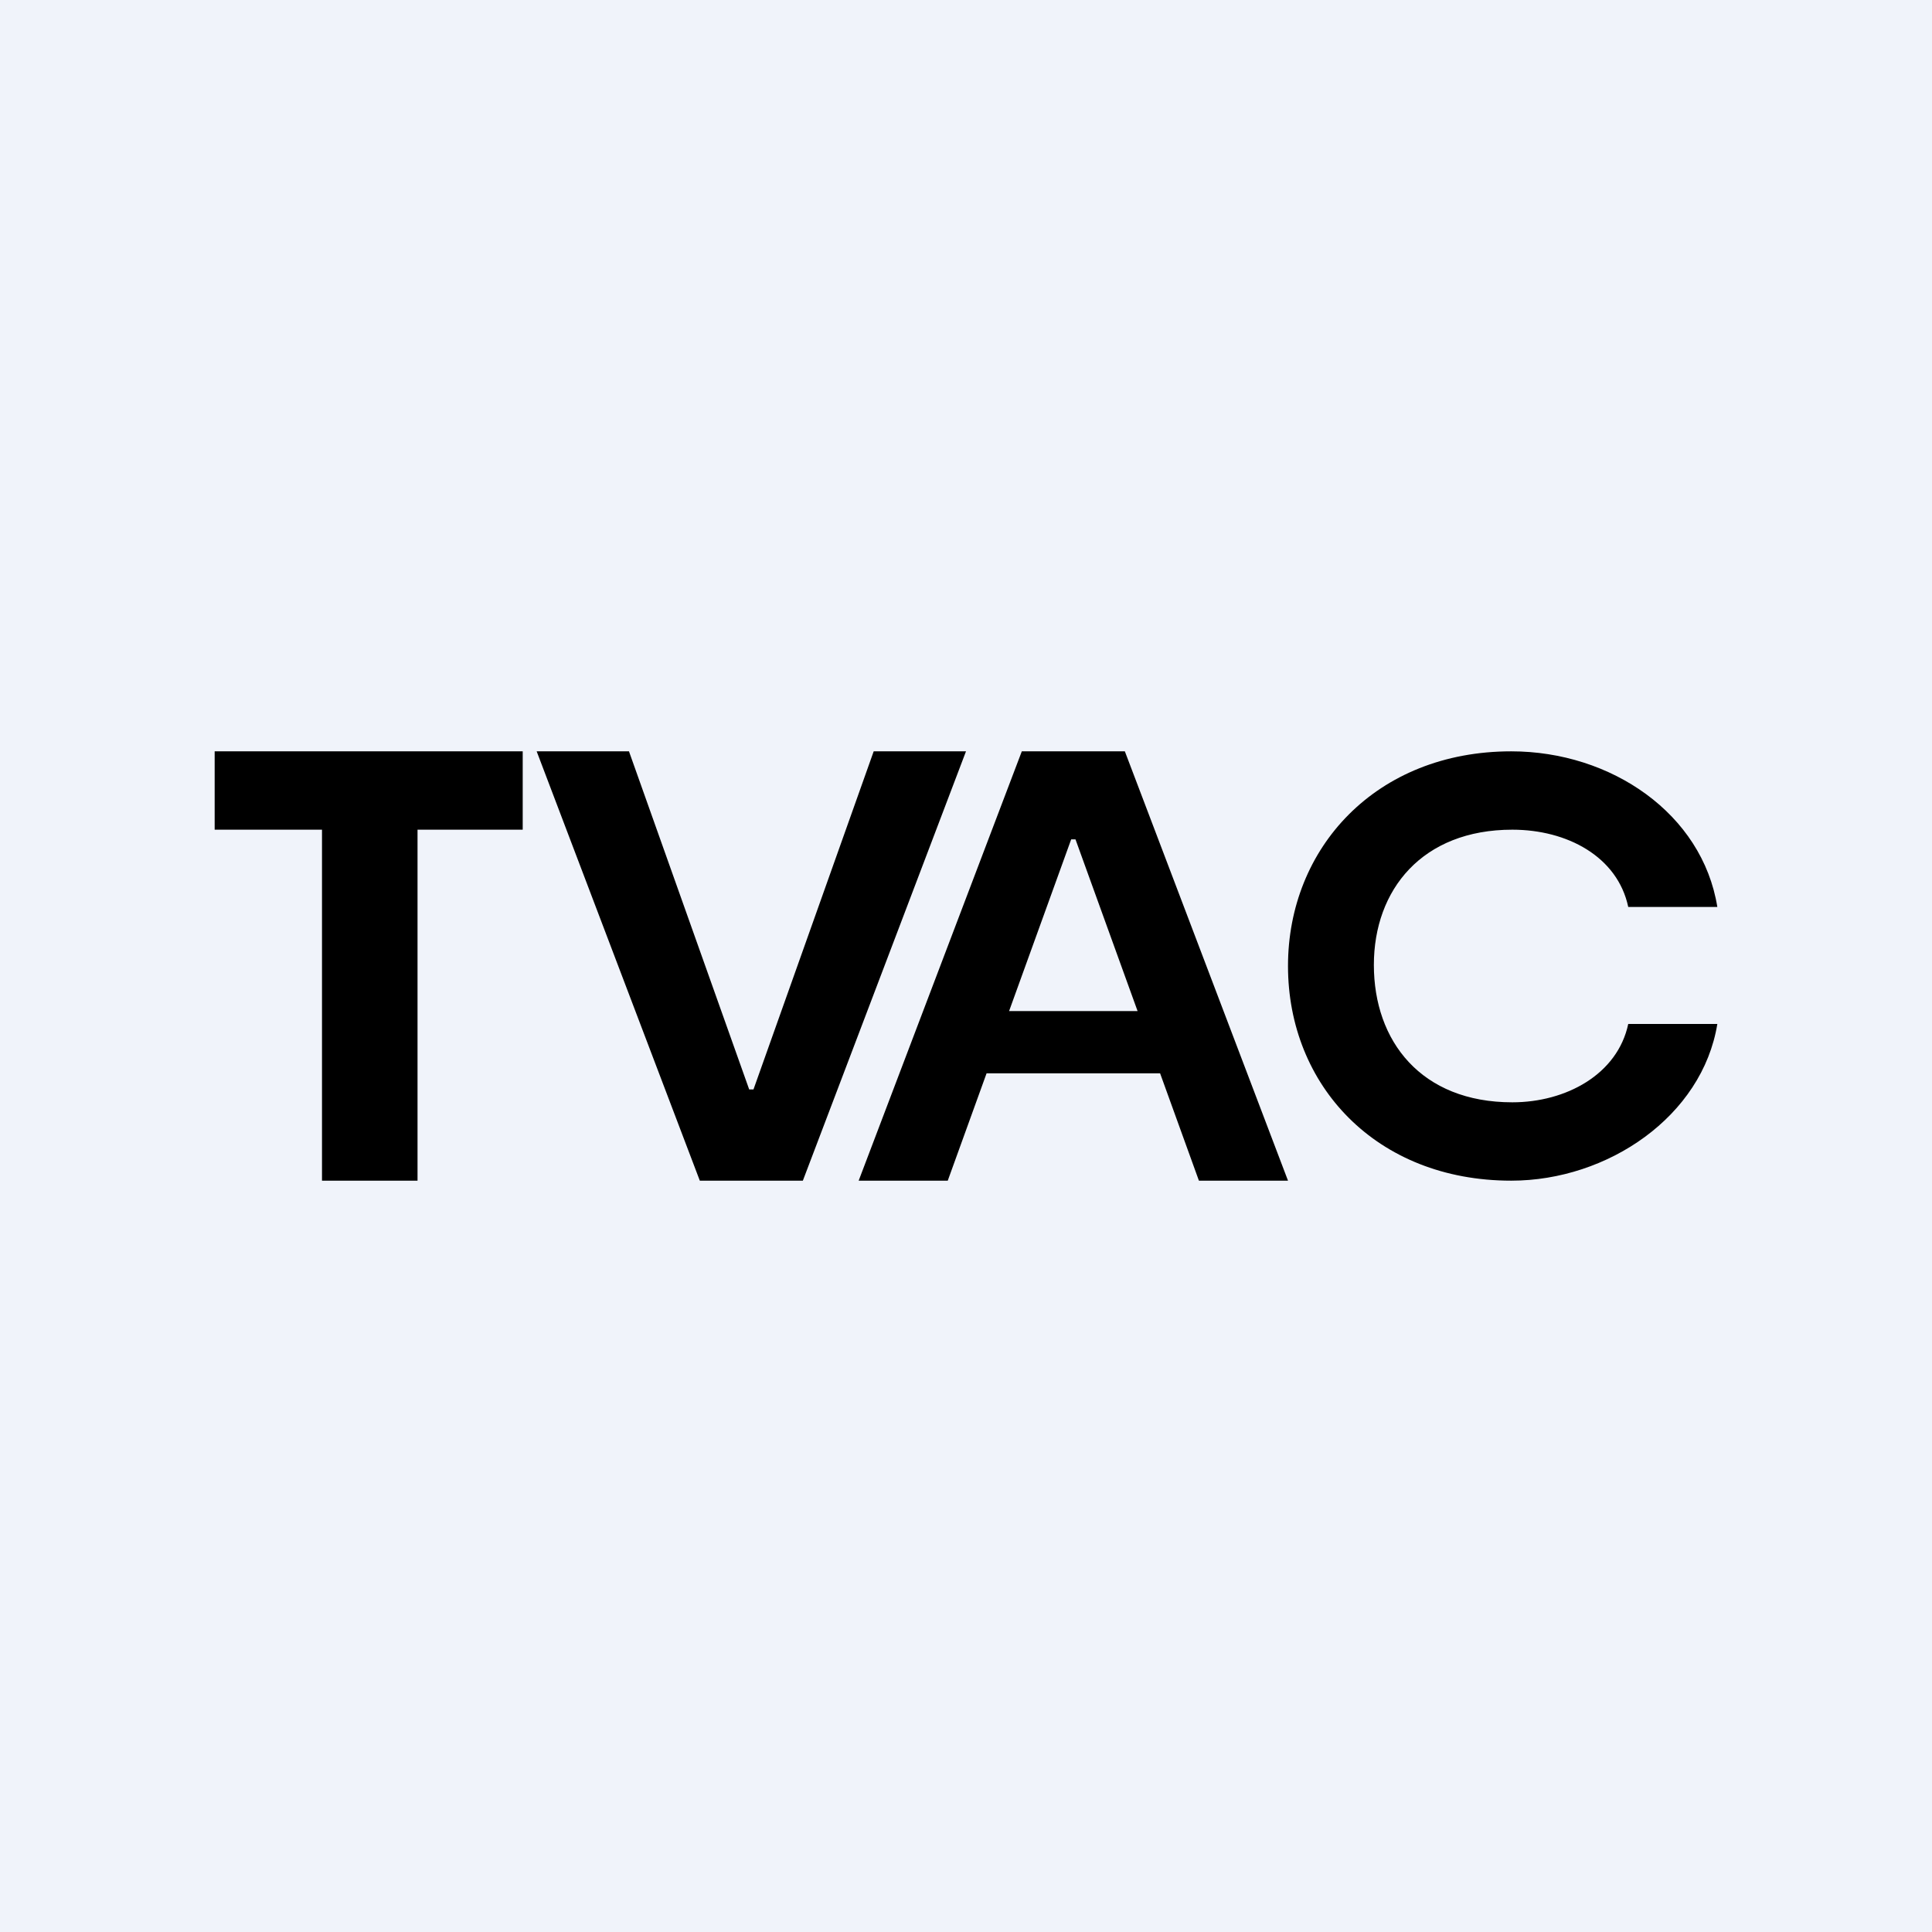 <!-- by TradingView --><svg width="18" height="18" viewBox="0 0 18 18" xmlns="http://www.w3.org/2000/svg"><path fill="#F0F3FA" d="M0 0h18v18H0z"/><path d="M16 8.45h-.83c-.1-.47-.57-.72-1.08-.72-.84 0-1.29.56-1.29 1.26 0 .71.44 1.28 1.29 1.28.5 0 .98-.26 1.08-.73H16c-.14.86-1.02 1.46-1.92 1.46-1.26 0-2.08-.89-2.08-2 0-1.1.82-2 2.08-2 .93 0 1.78.58 1.92 1.45ZM8.83 11H8l1.52-4h.96L12 11h-.83l-1.15-3.18h-.04L8.83 11Zm.03-1.58h2.27V10H8.86v-.58ZM5.86 7l1.12 3.15h.04L8.14 7H9l-1.52 4h-.96L5 7h.86ZM2 7.73V7h2.87v.73h-.98V11H3V7.73H2Z"/></svg>